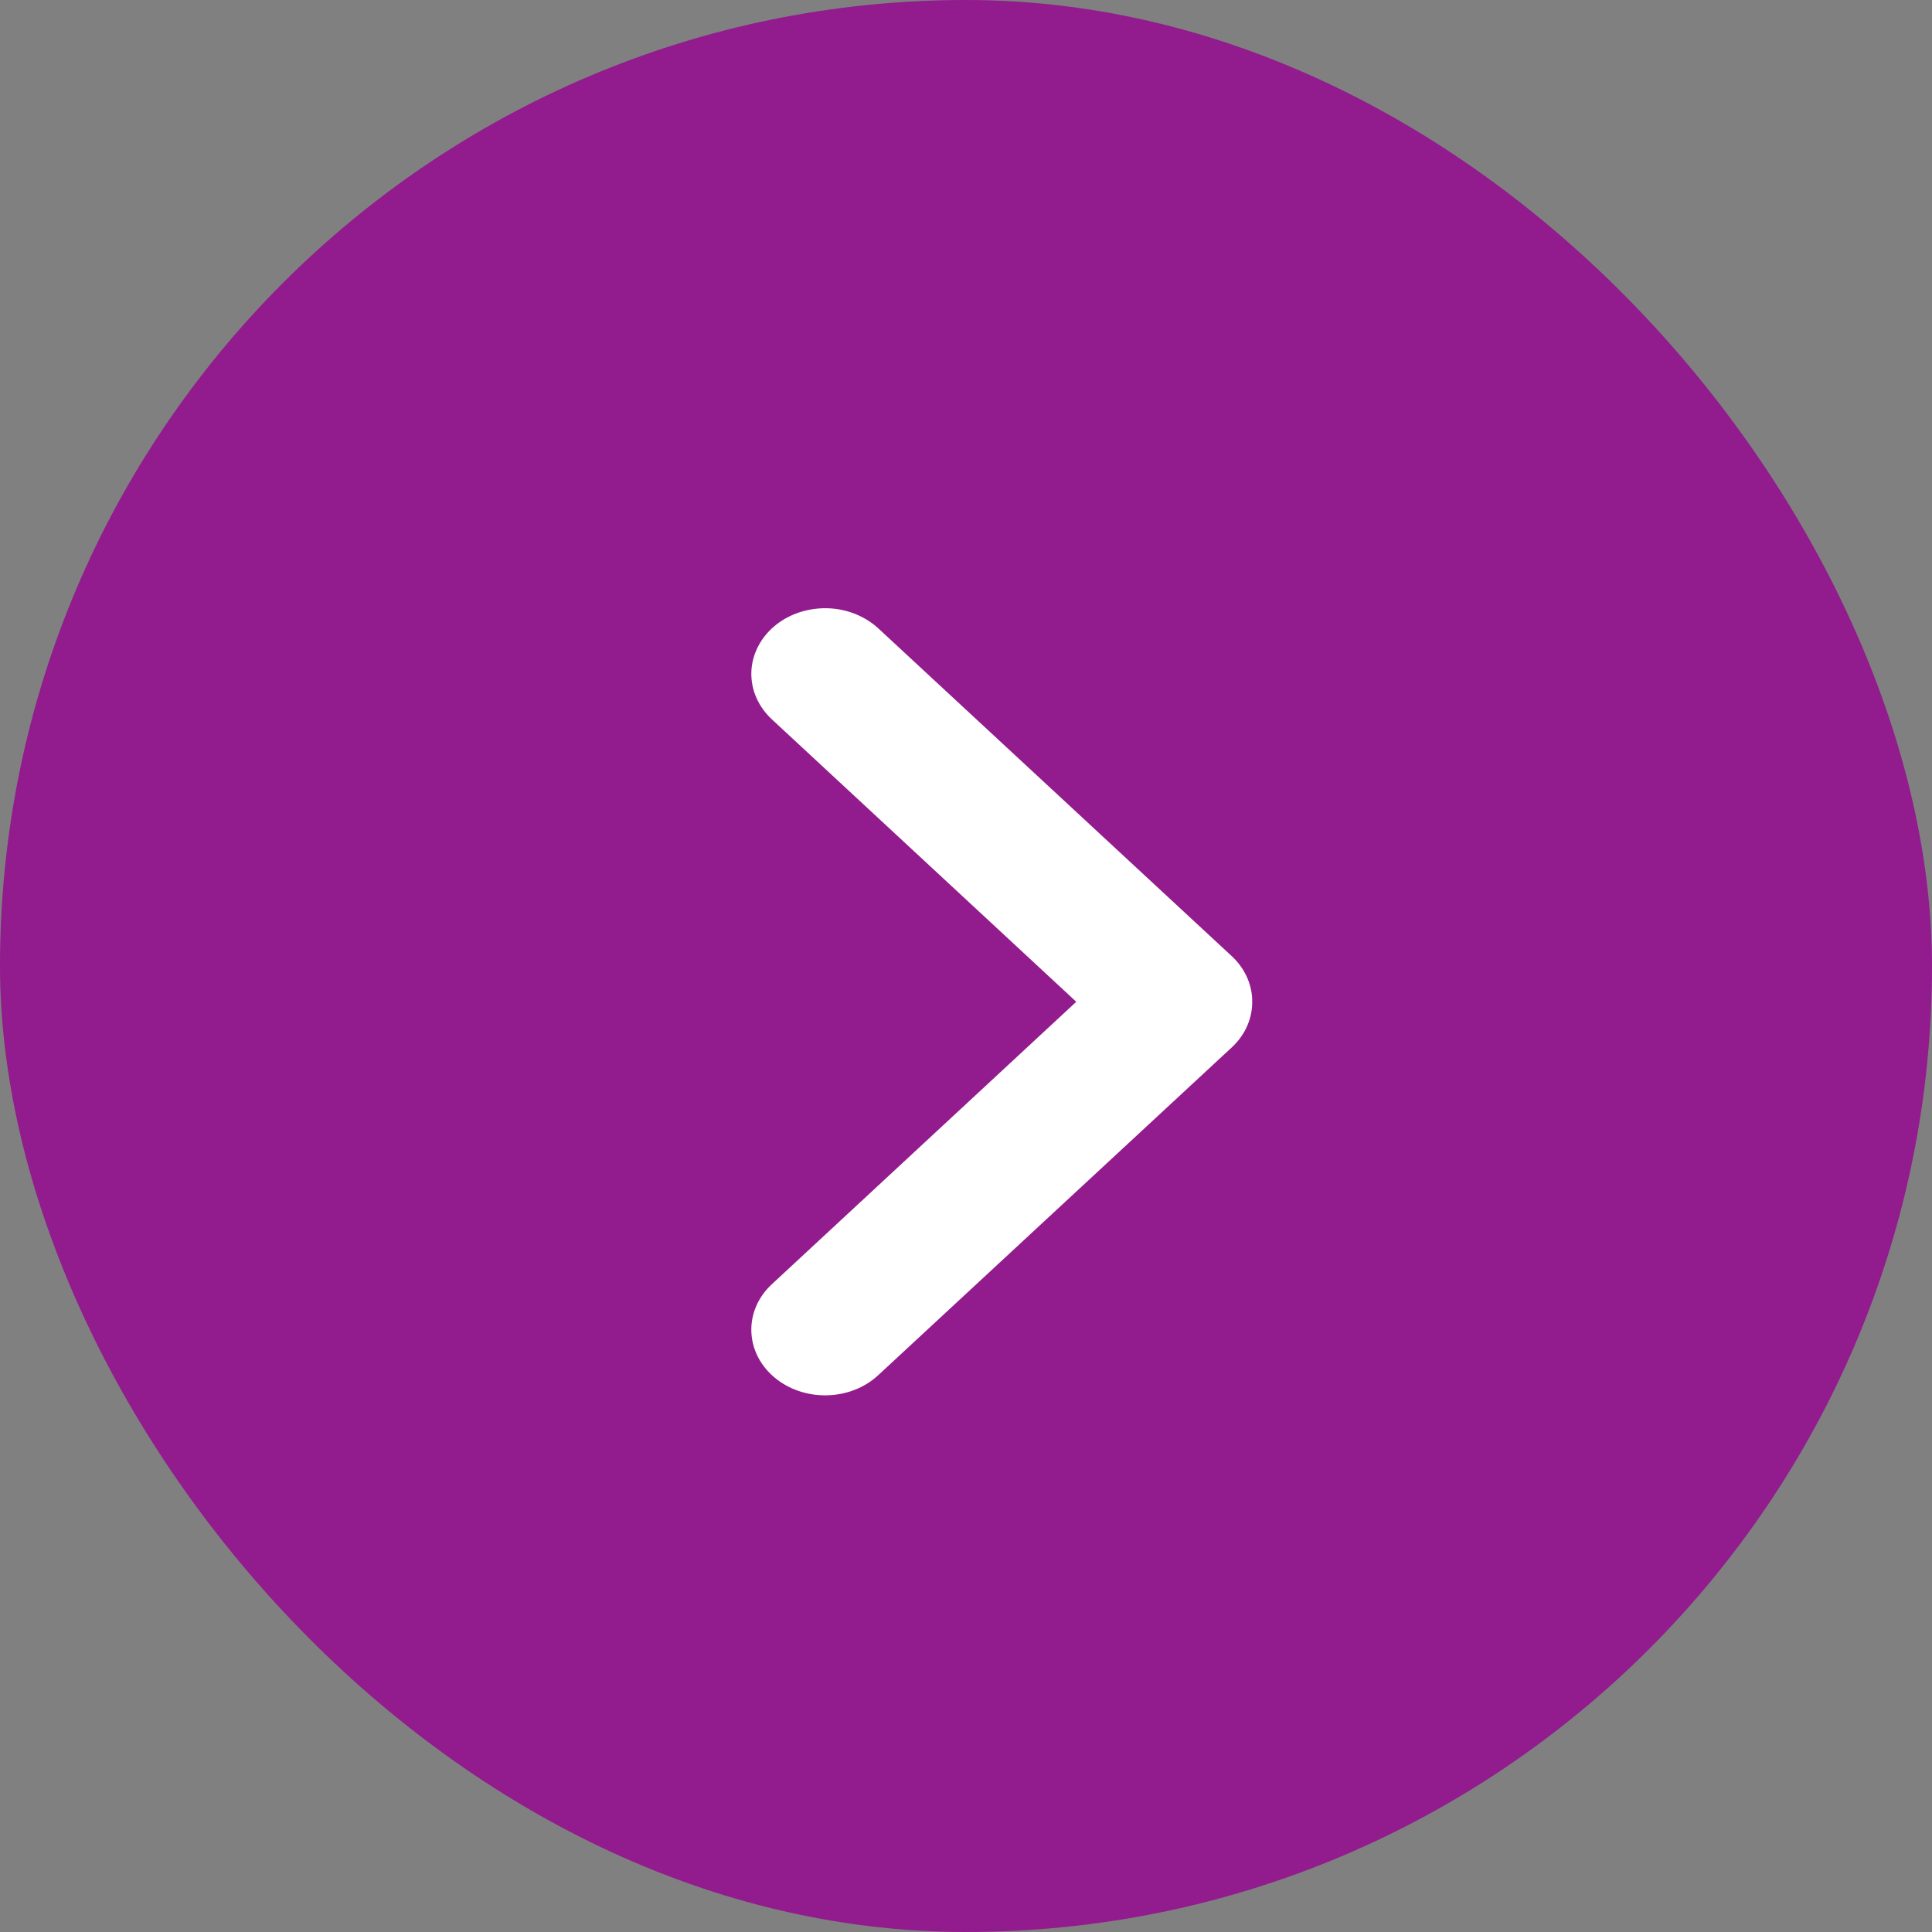 <svg xmlns="http://www.w3.org/2000/svg" width="27" height="27" viewBox="0 0 27 27" fill="none">
  <rect x="0" y="0" width="27" height="27" fill="#808080" stroke="none"/>
  <rect width="27" height="27" rx="13.5" fill="#921b8e" />
  <path d="M17.5 13.966C17.491 13.741 17.39 13.527 17.217 13.365L12.275 8.782C12.085 8.607 11.825 8.505 11.552 8.5C11.278 8.496 11.013 8.587 10.816 8.756C10.619 8.925 10.506 9.157 10.5 9.399C10.495 9.643 10.598 9.878 10.788 10.054L15.041 14L10.787 17.947C10.393 18.312 10.406 18.893 10.816 19.244C11.227 19.595 11.88 19.584 12.274 19.218L17.216 14.636C17.409 14.456 17.511 14.214 17.499 13.966Z" fill="white"/>
</svg>
